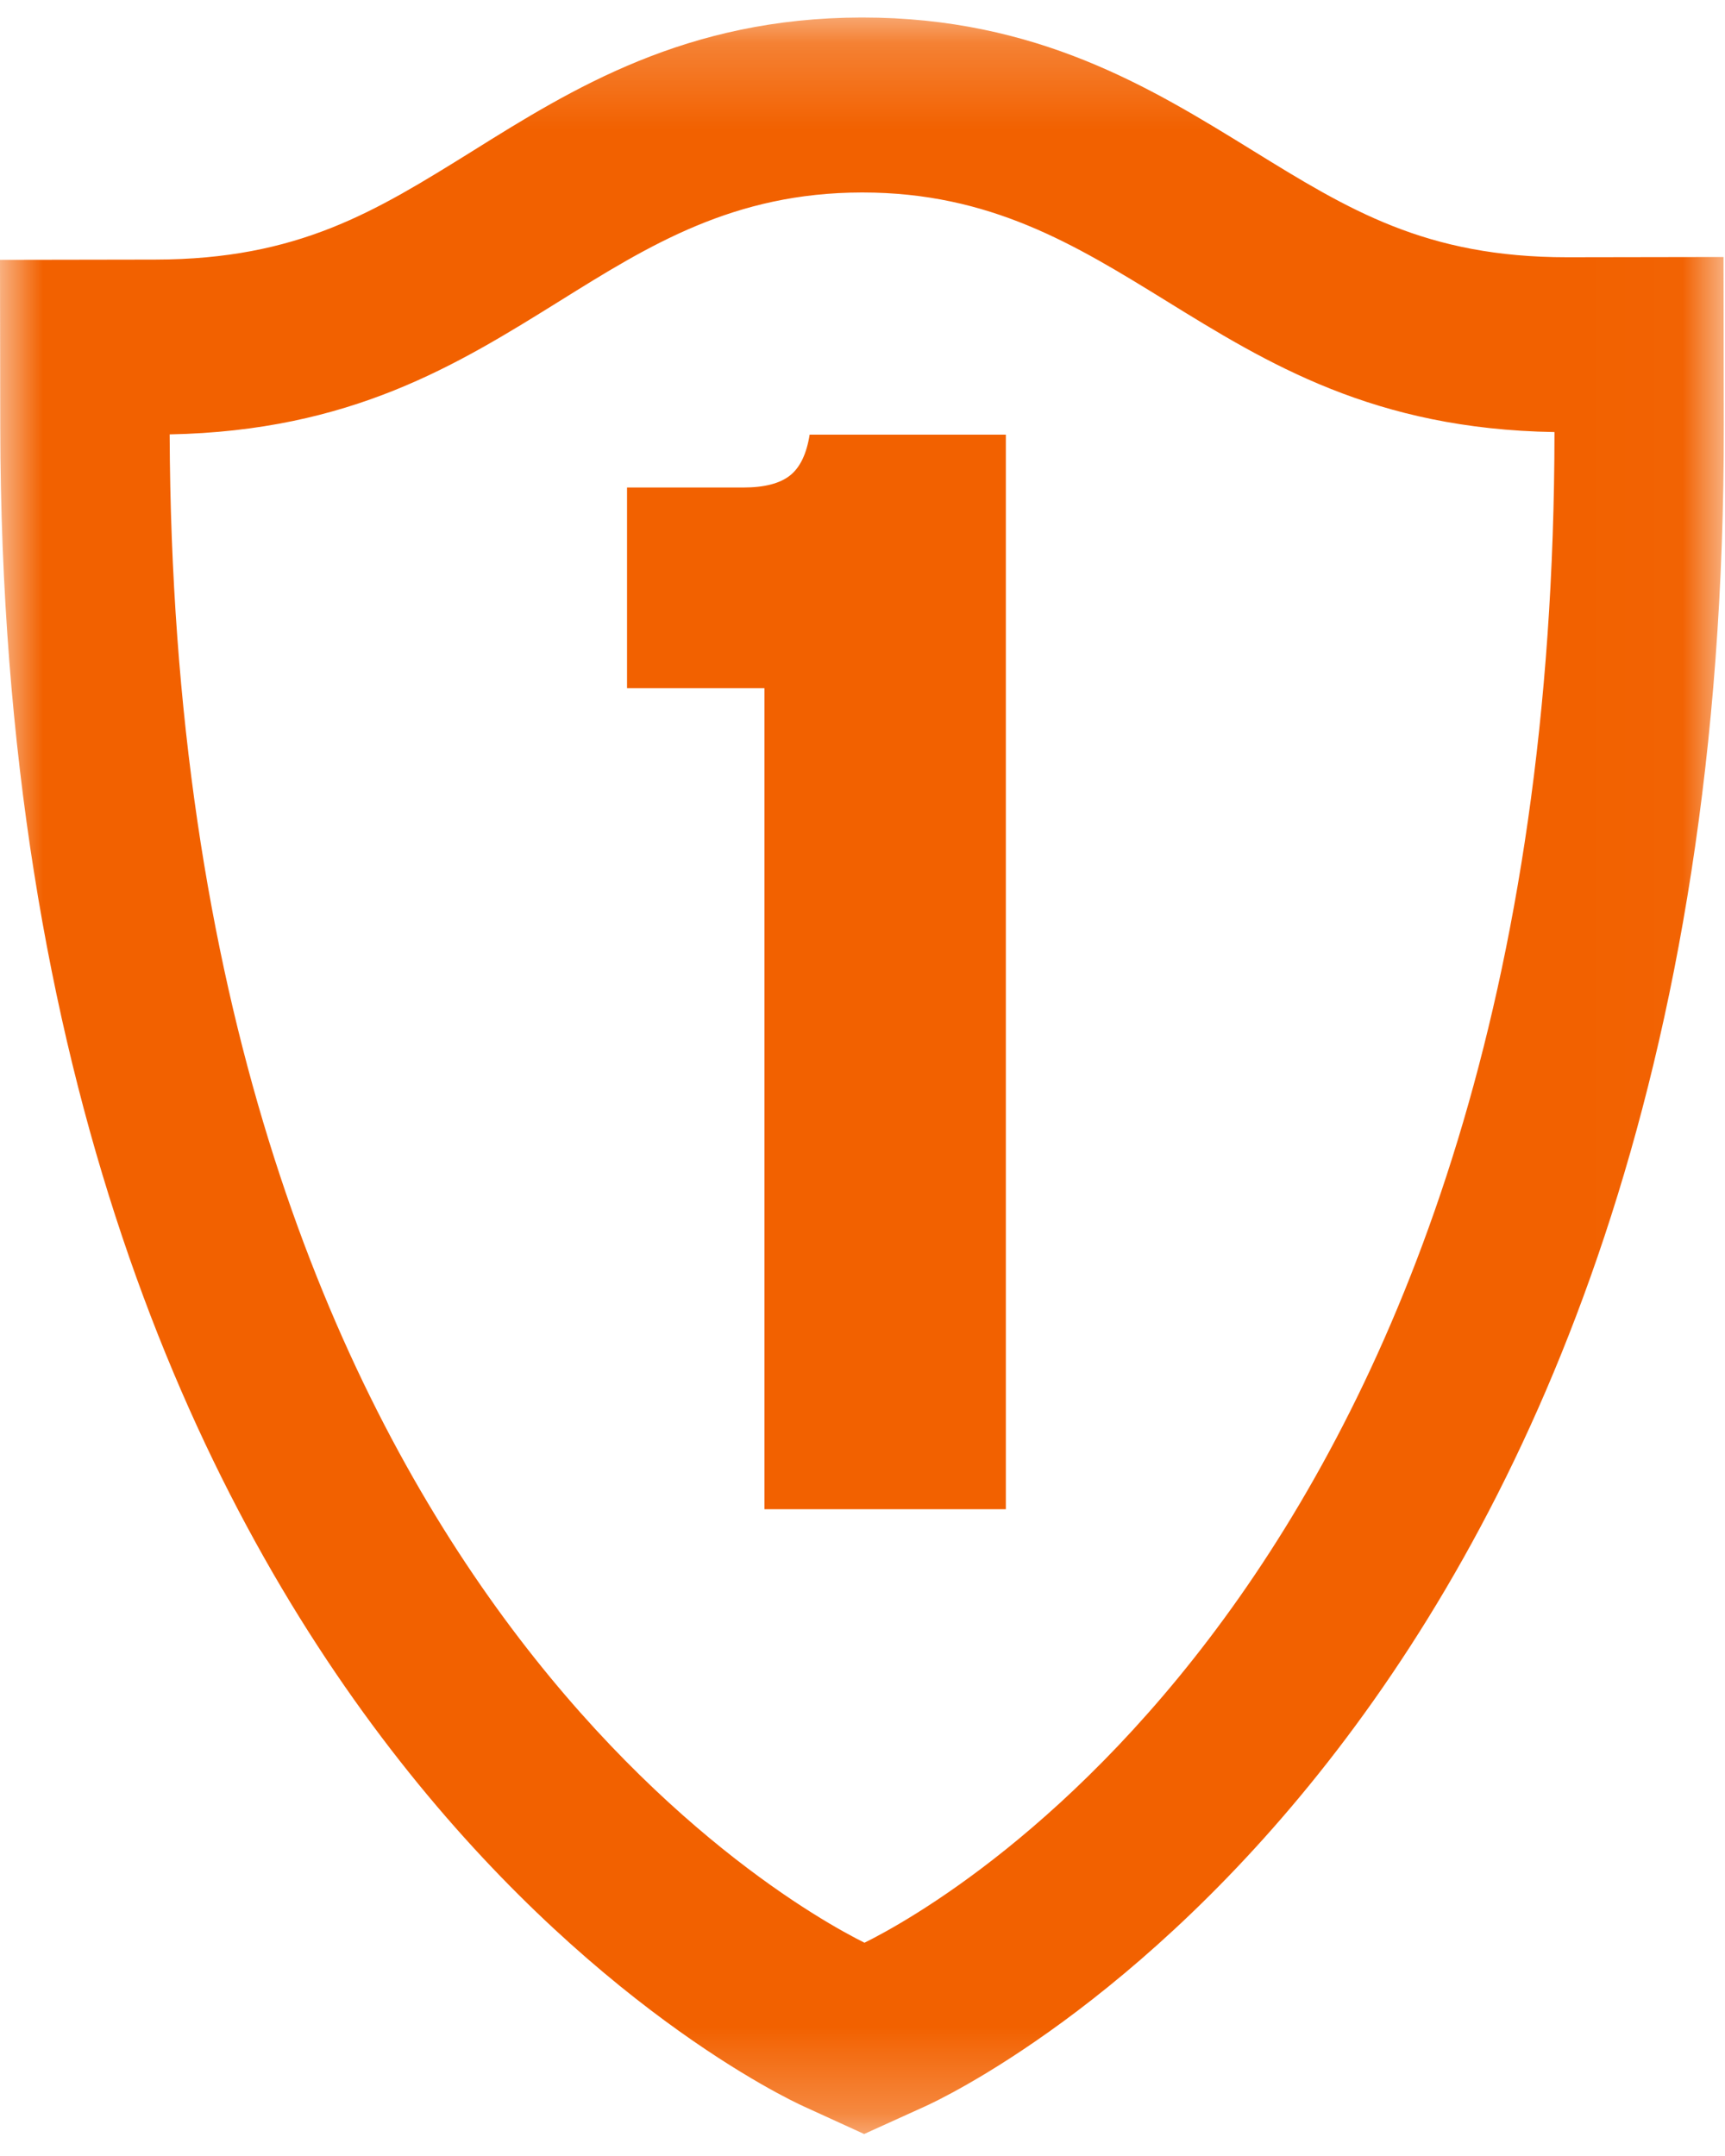 <svg xmlns="http://www.w3.org/2000/svg" xmlns:xlink="http://www.w3.org/1999/xlink" width="20" height="25" viewBox="0 0 20 25">
    <defs>
        <path id="prefix__a" d="M0 0.203L19.986 0.203 19.986 24.745 0 24.745z"/>
    </defs>
    <g fill="none" fill-rule="evenodd">
        <path d="M0 0H25V25H0z" transform="translate(-3)"/>
        <g transform="translate(-3) translate(3)">
            <mask id="prefix__b" fill="#fff">
                <use xlink:href="#prefix__a"/>
            </mask>
            <path fill="#F26100" d="M1.967 5.037c.049 13.077 7.122 17.025 8.056 17.49.94-.465 7.991-4.388 8-17.517-2.095-.034-3.325-.794-4.516-1.53-1.042-.642-2.025-1.248-3.508-1.248h-.008c-1.487.002-2.465.612-3.501 1.258-1.194.743-2.42 1.506-4.523 1.547zm8.052 19.708l-.698-.319C8.944 24.255.026 20.036.003 4.958L0 3.013l1.8-.003c1.66-.003 2.547-.555 3.67-1.253C6.637 1.027 7.955.207 9.986.203H10c2.024 0 3.345.815 4.512 1.535 1.127.696 2.016 1.245 3.658 1.245h.012l1.801-.003.003 1.946c.024 15.147-8.89 19.332-9.27 19.503l-.697.316z" mask="url(#prefix__b)"/>
        </g>
        <path fill="#F26100" fill-rule="nonzero" d="M14.662 17.5V5.04h-2.275c-.035.222-.11.38-.227.473-.117.093-.297.14-.543.14H10.27V7.98h1.593v9.52h2.8z" transform="translate(-3)"/>
    </g>
</svg>

